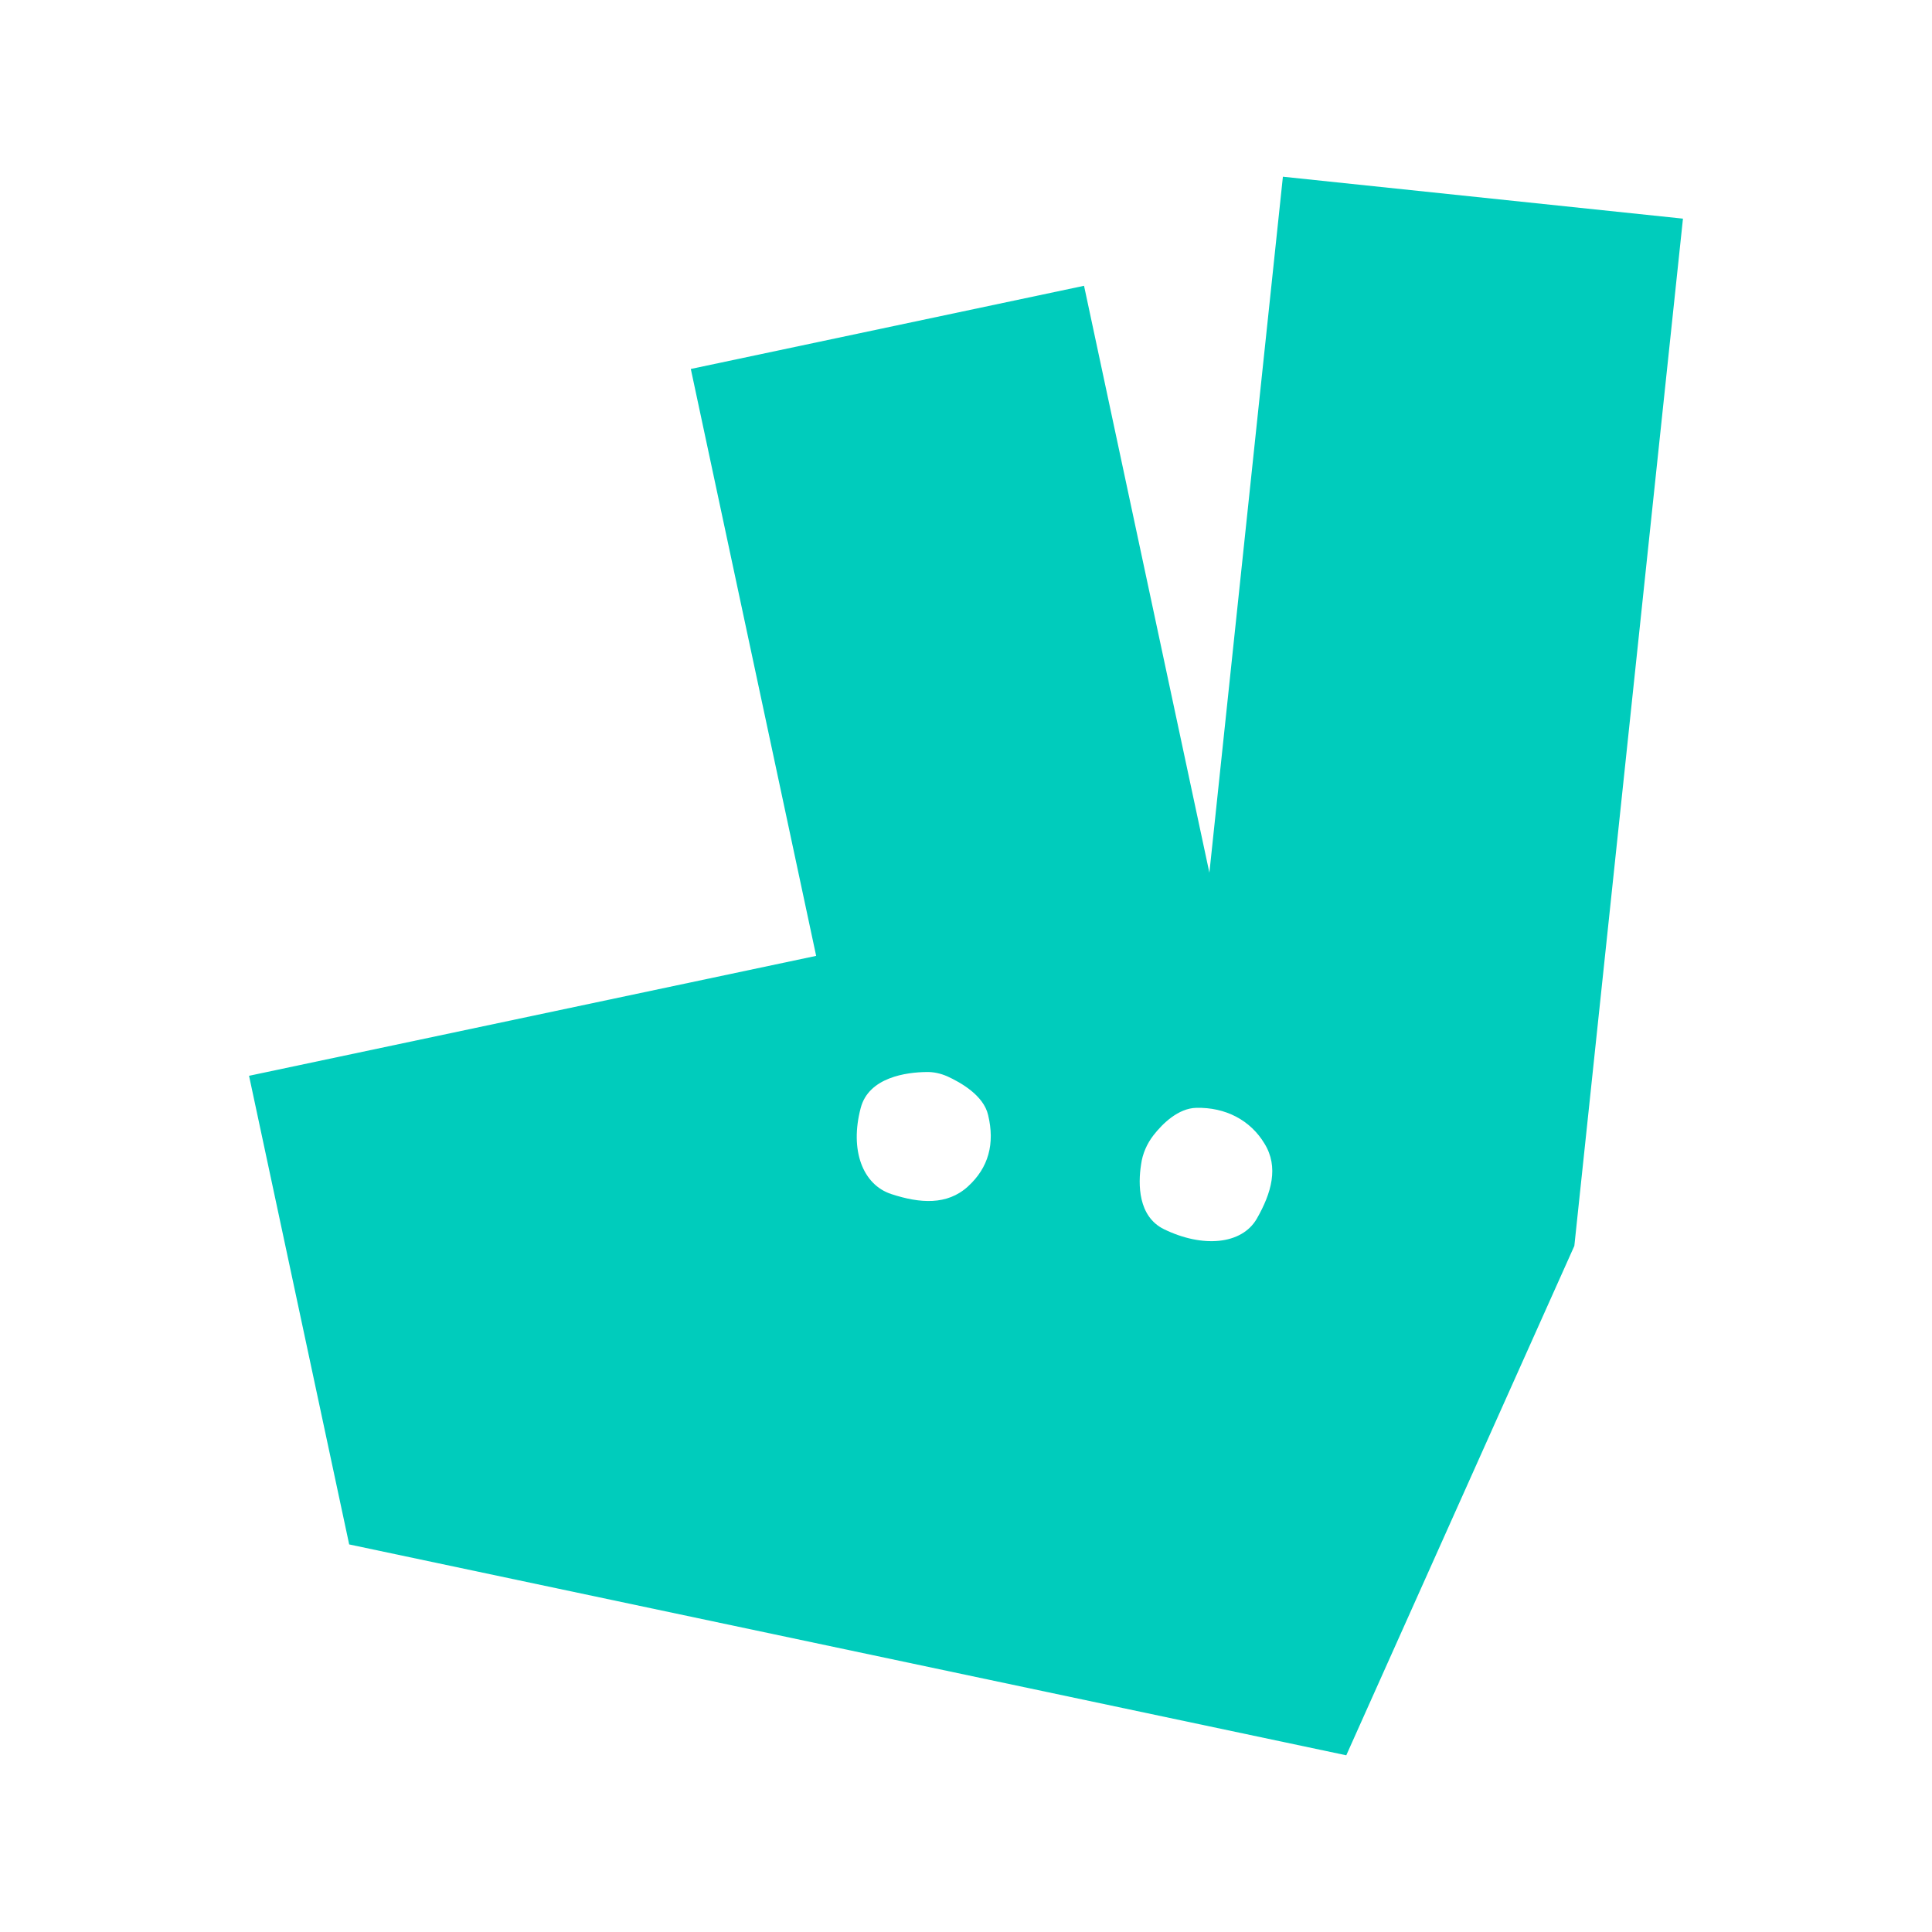 <?xml version="1.0" encoding="utf-8"?>
<!-- Generator: Adobe Illustrator 25.3.1, SVG Export Plug-In . SVG Version: 6.00 Build 0)  -->
<svg version="1.1" id="Livello_1" xmlns="http://www.w3.org/2000/svg" xmlns:xlink="http://www.w3.org/1999/xlink" x="0px" y="0px"
	 viewBox="0 0 820 820" style="enable-background:new 0 0 820 820;" xml:space="preserve">
<style type="text/css">
	.st0{fill:#00CCBC;}
</style>
<path class="st0" d="M544.5,75L544.5,75l-31.2,295.4l-53.2-249.1l-166.9,35.3l53.2,249.1l-240.7,50.9l42.5,198.9L571.4,745
	l96.8-216.2l46.1-436L544.5,75z M410.8,503.6L410.8,503.6L410.8,503.6L410.8,503.6c-8.8,8-20.3,7.2-32.5,3.2
	c-12.2-4-17.7-18.7-13-36.5c3.4-13.2,19.7-15.2,27.8-15.3c3.1-0.1,6.1,0.6,8.9,1.8c5.7,2.6,15.5,8.1,17.4,16.5
	C422.3,485.4,419.6,495.6,410.8,503.6z M533.4,517.3L533.4,517.3c-6.4,11-23,12.4-39.4,4.4c-11-5.4-11-19.1-9.7-27.4
	c0.6-4.6,2.5-8.9,5.3-12.5c3.9-5,10.5-11.4,18.1-11.6c12.4-0.3,23,5.2,29,15.2C542.8,495.3,539.7,506.3,533.4,517.3z"/>
</svg>
